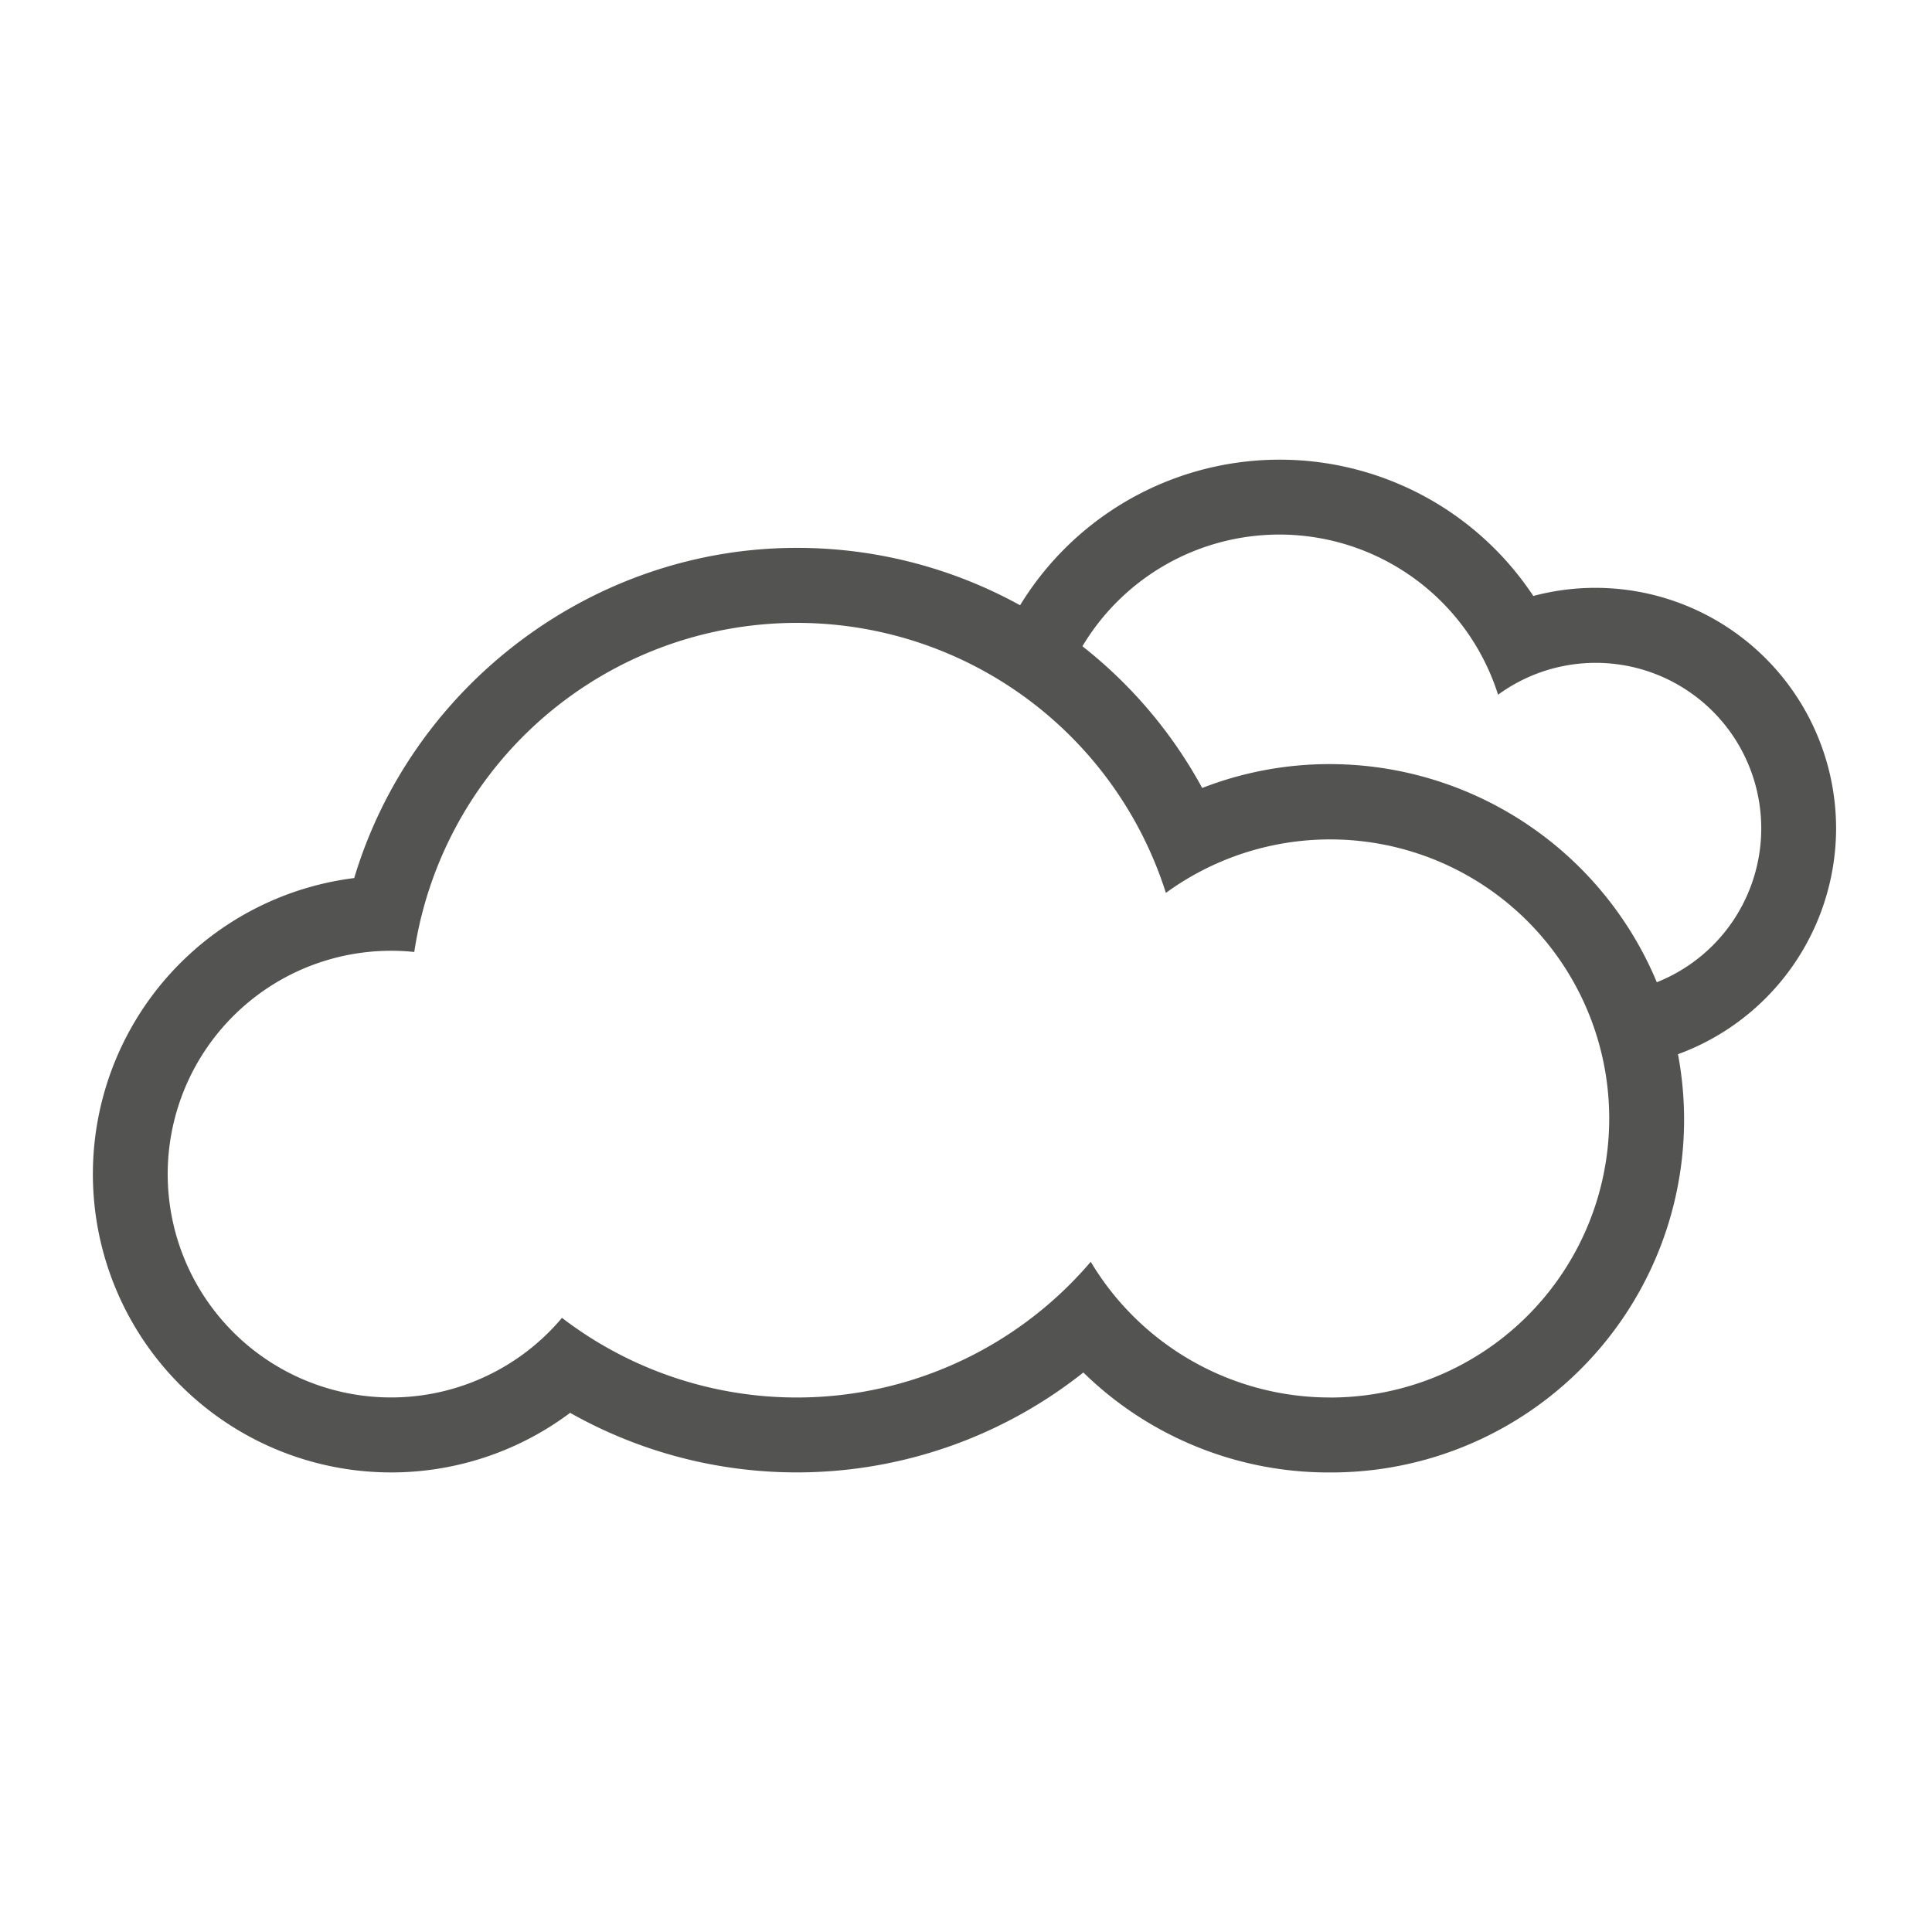 <svg xmlns="http://www.w3.org/2000/svg" viewBox="0 0 500 500"><defs><style>.cls-1{fill:#535452;}</style></defs><title>Weather Icons</title><g id="Layer_4" data-name="Layer 4"><path class="cls-1" d="M475.18,214.41a62.29,62.29,0,0,0-78.36-60.17A78.72,78.72,0,0,0,264,156.64h0a119.5,119.5,0,0,0-57.8-14.85c-53,0-99.62,35.74-114.53,85.45a77.21,77.21,0,1,0,55.88,138.4A119.29,119.29,0,0,0,280.37,355.2a90.74,90.74,0,0,0,63.81,25.87,91.32,91.32,0,0,0,90.08-108.24A62.34,62.34,0,0,0,475.18,214.41Zm-131,147.26a72.16,72.16,0,0,1-61.9-35.12,99.92,99.92,0,0,1-136.84,14.51,57.8,57.8,0,1,1-44.23-95,55.82,55.82,0,0,1,6,.31,100.17,100.17,0,0,1,194.52-15.29,72.22,72.22,0,1,1,42.49,130.6Zm84.6-107.47h0a91.78,91.78,0,0,0-84.6-56.45,90.71,90.71,0,0,0-33.05,6.18,119,119,0,0,0-31-36.68A59.38,59.38,0,0,1,387.7,179.79a42.84,42.84,0,1,1,41.08,74.41Z"/></g></svg>
